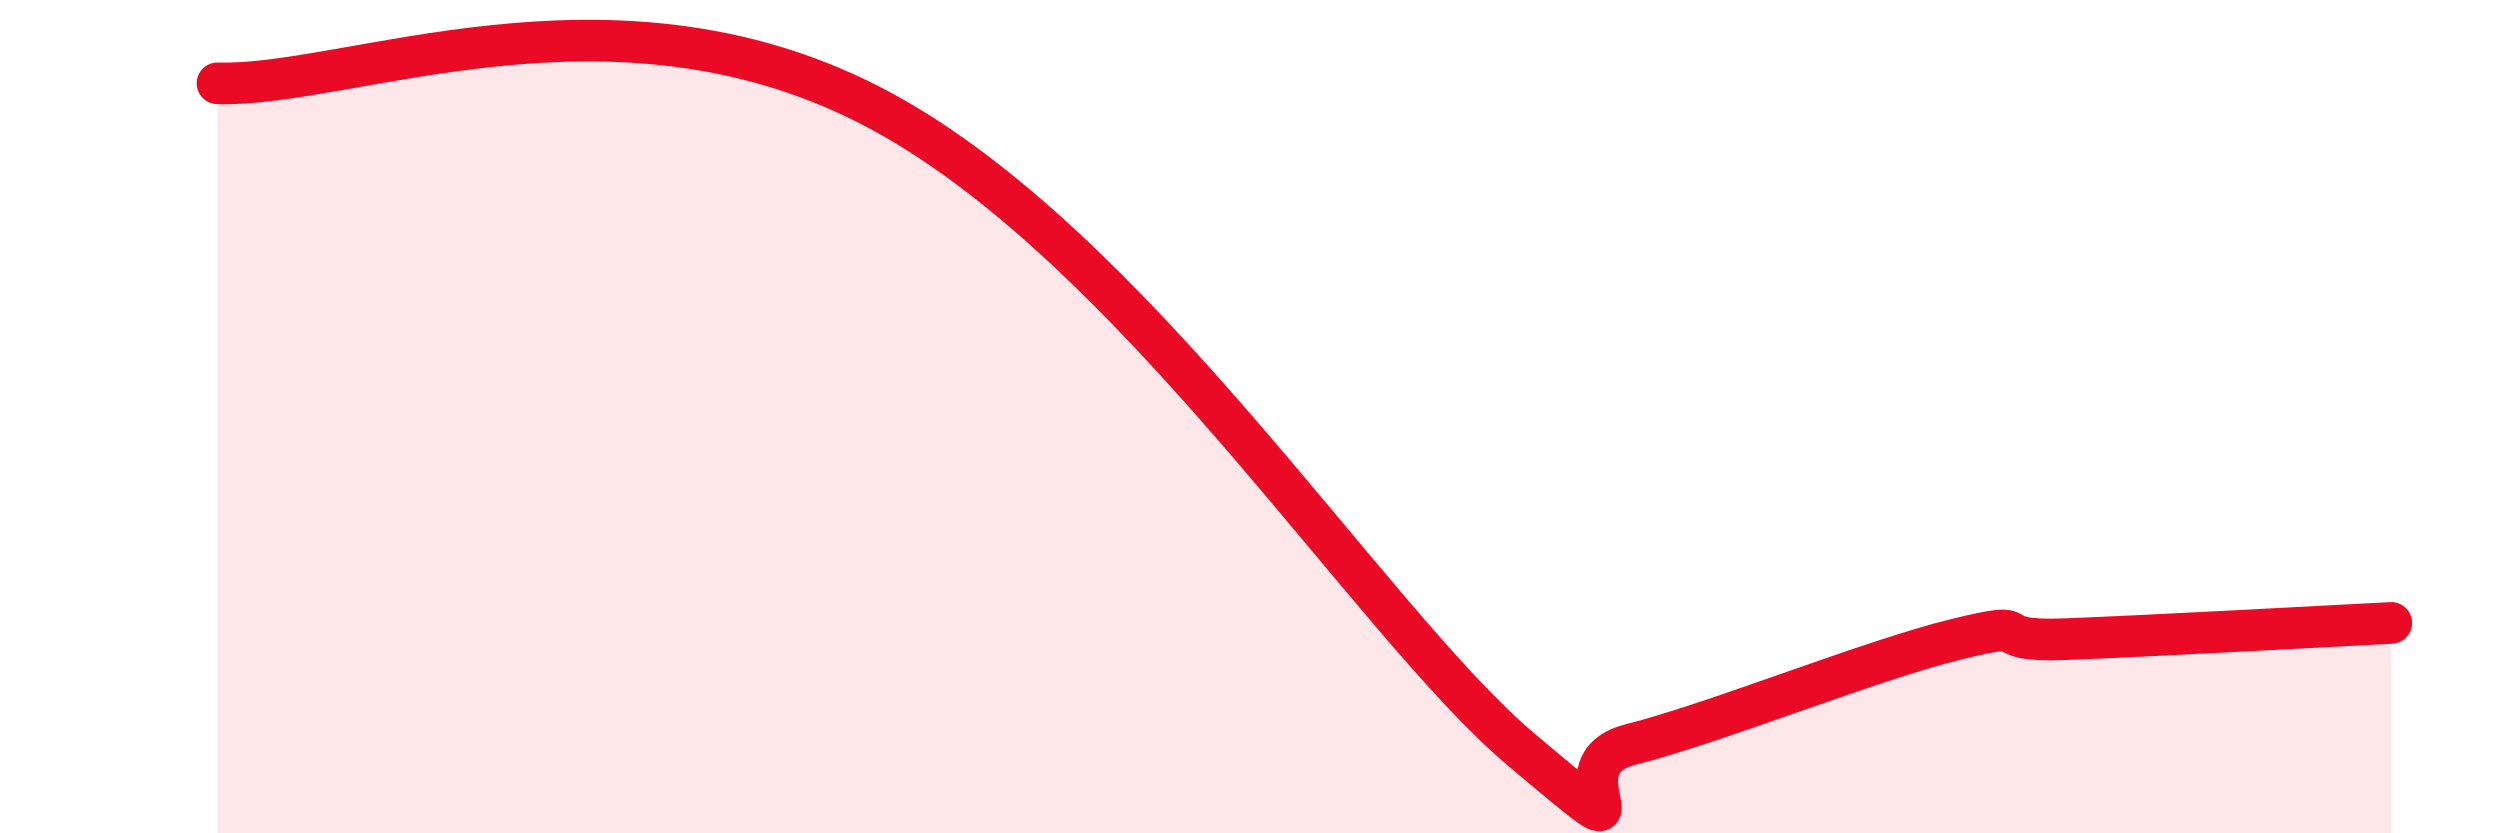 
    <svg width="60" height="20" viewBox="0 0 60 20" xmlns="http://www.w3.org/2000/svg">
      <path
        d="M 5.22,2 C 8.35,2.1 14.61,-0.68 20.87,2.52 C 27.13,5.72 32.87,14.93 36.52,18 C 40.17,21.07 37.04,18.4 39.13,17.87 C 41.22,17.34 44.87,15.85 46.96,15.34 C 49.05,14.83 47.48,15.42 49.57,15.34 C 51.66,15.26 55.83,15.03 57.39,14.95L57.39 20L5.22 20Z"
        fill="#EB0A25"
        opacity="0.1"
        stroke-linecap="round"
        stroke-linejoin="round"
      />
      <path
        d="M 5.22,2 C 8.35,2.1 14.61,-0.68 20.87,2.52 C 27.13,5.72 32.87,14.93 36.52,18 C 40.17,21.07 37.04,18.4 39.13,17.87 C 41.22,17.34 44.87,15.85 46.96,15.34 C 49.05,14.83 47.48,15.42 49.57,15.34 C 51.66,15.26 55.83,15.03 57.39,14.95"
        stroke="#EB0A25"
        stroke-width="1"
        fill="none"
        stroke-linecap="round"
        stroke-linejoin="round"
      />
    </svg>
  
